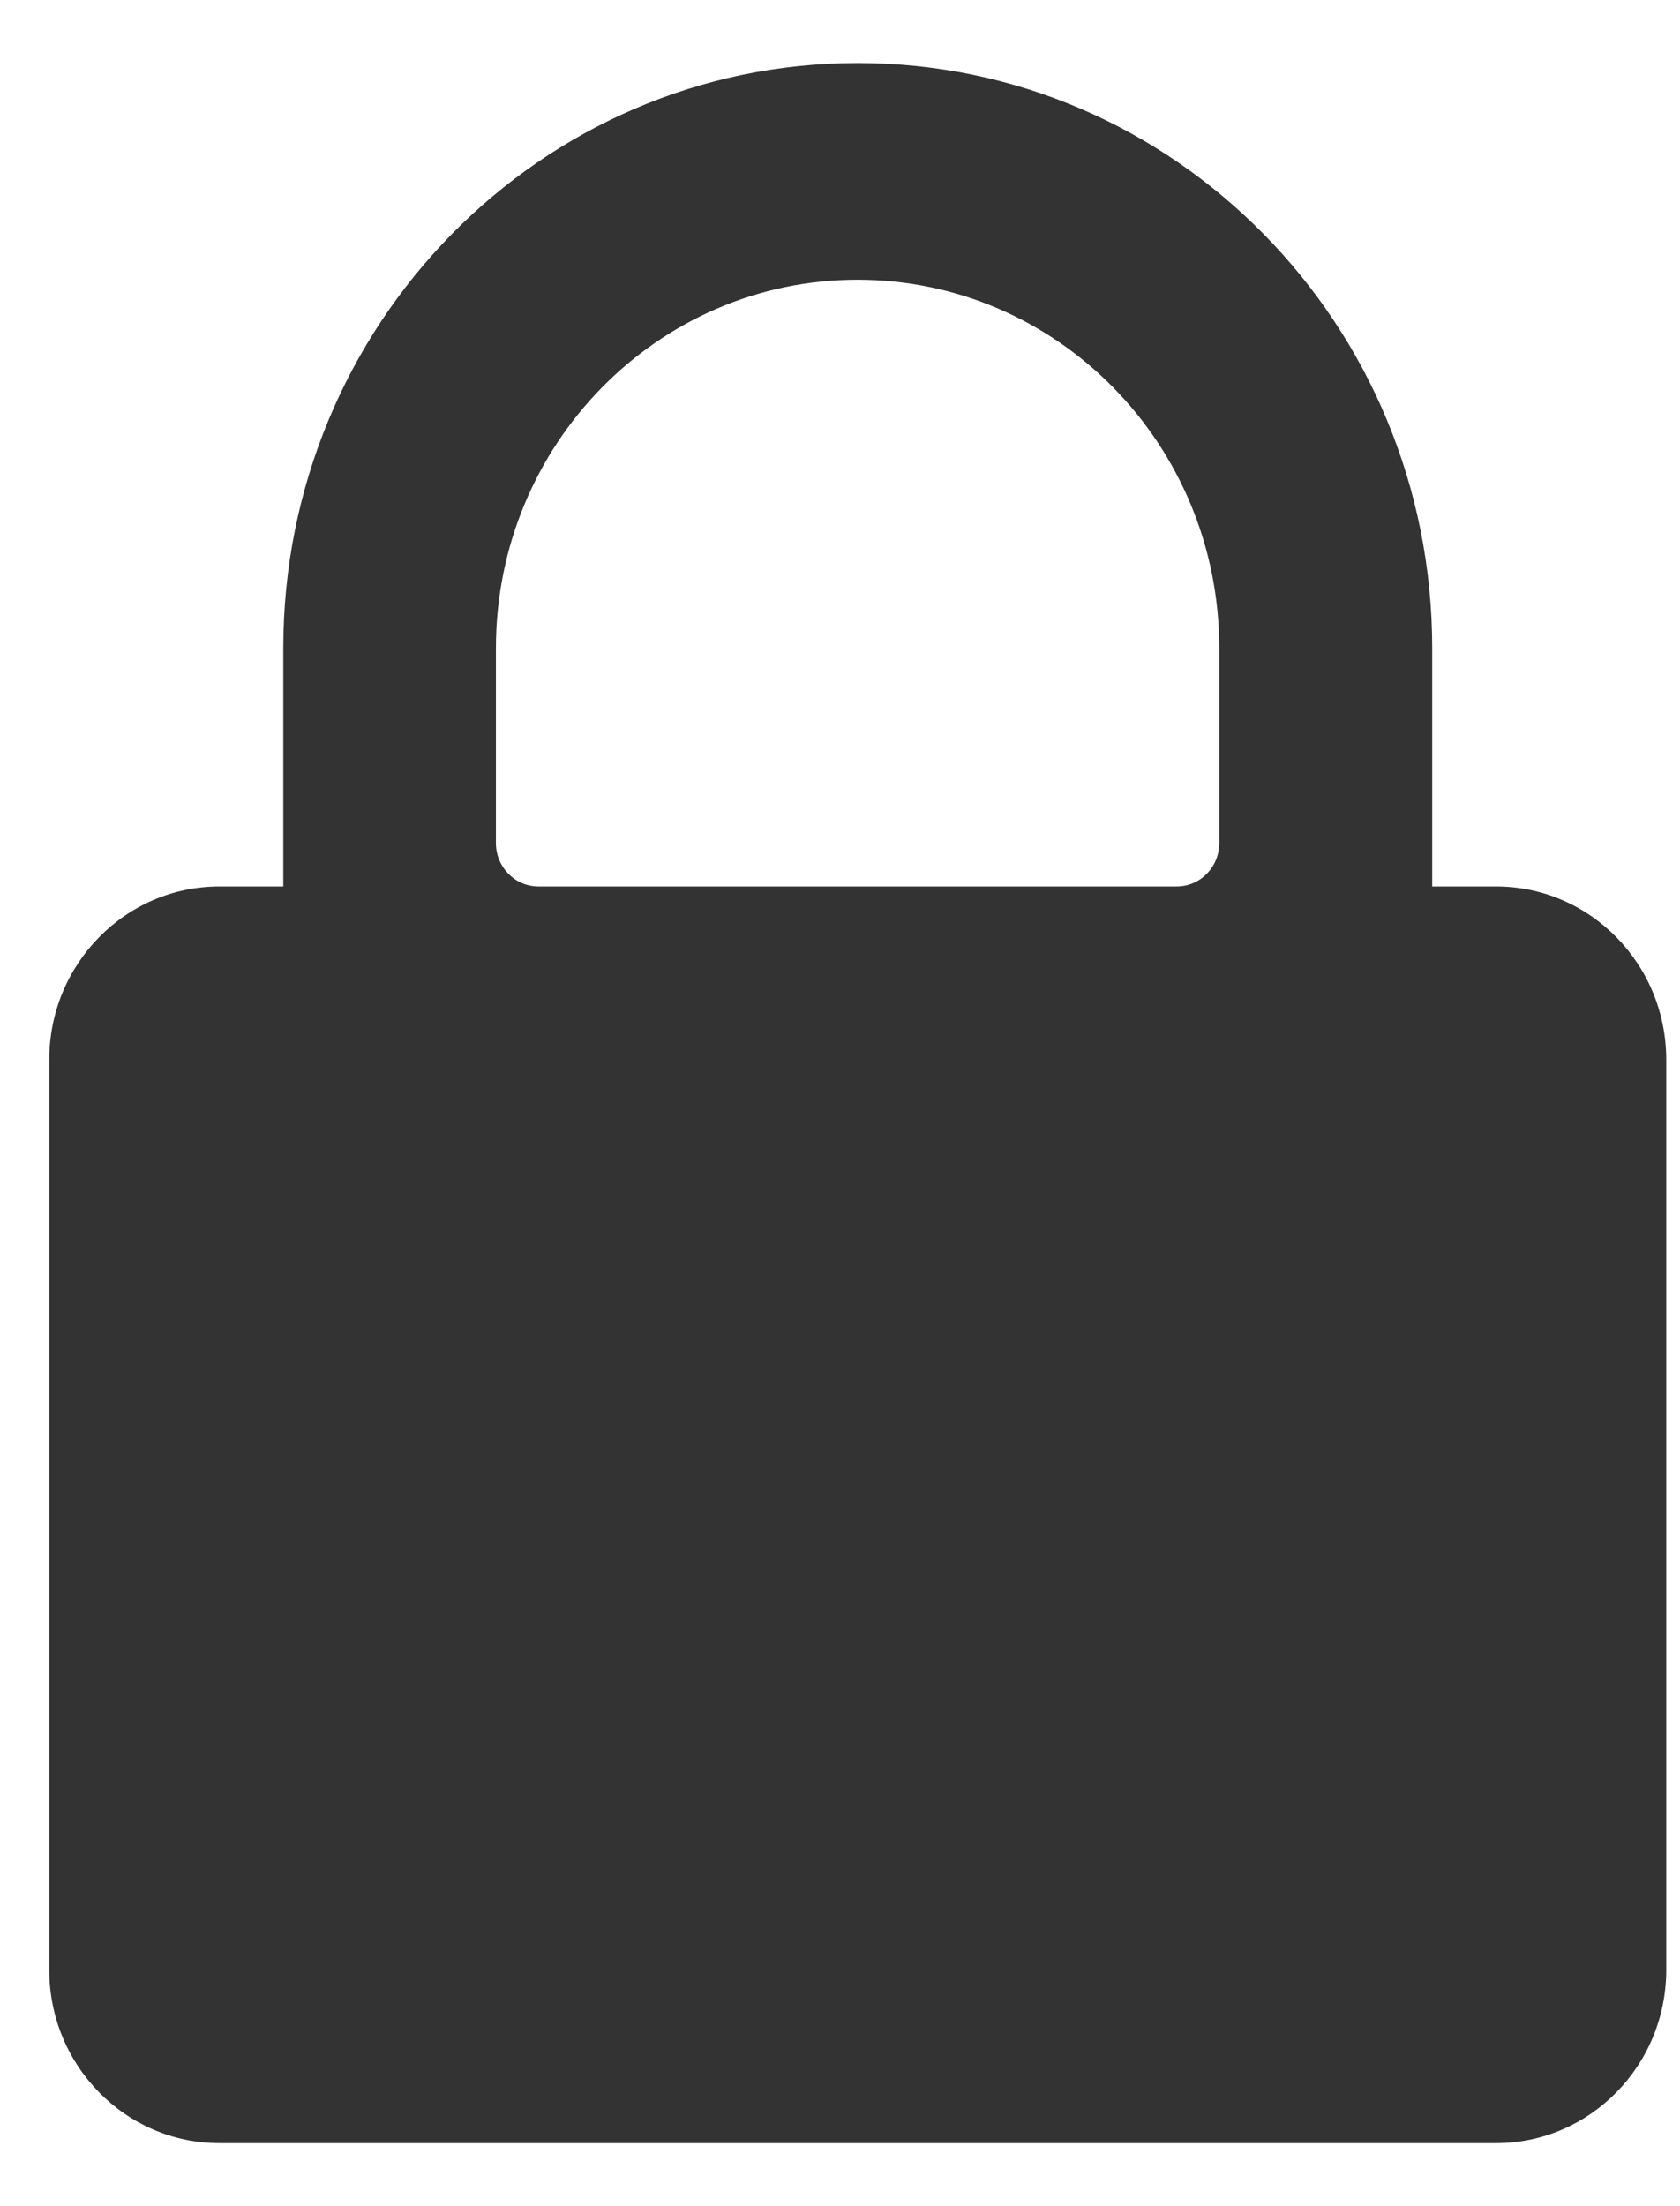 <svg width="16" height="21" viewBox="0 0 16 21" fill="none" xmlns="http://www.w3.org/2000/svg">
<path fill-rule="evenodd" clip-rule="evenodd" d="M14.248 8.438H13.64V6.169C13.64 3.093 11.19 0.6 8.169 0.6C5.147 0.6 2.698 3.093 2.698 6.169V8.438H2.09C1.195 8.438 0.469 9.176 0.469 10.088V18.75C0.469 19.661 1.195 20.4 2.09 20.4H14.248C15.143 20.4 15.869 19.661 15.869 18.75V10.088C15.869 9.176 15.143 8.438 14.248 8.438ZM11.612 8.025C11.612 8.253 11.431 8.438 11.207 8.438H5.128C4.904 8.438 4.723 8.253 4.723 8.025V6.169C4.723 4.232 6.265 2.663 8.167 2.663C10.07 2.663 11.612 4.232 11.612 6.169V8.025Z" fill="#333333"/>
</svg>

